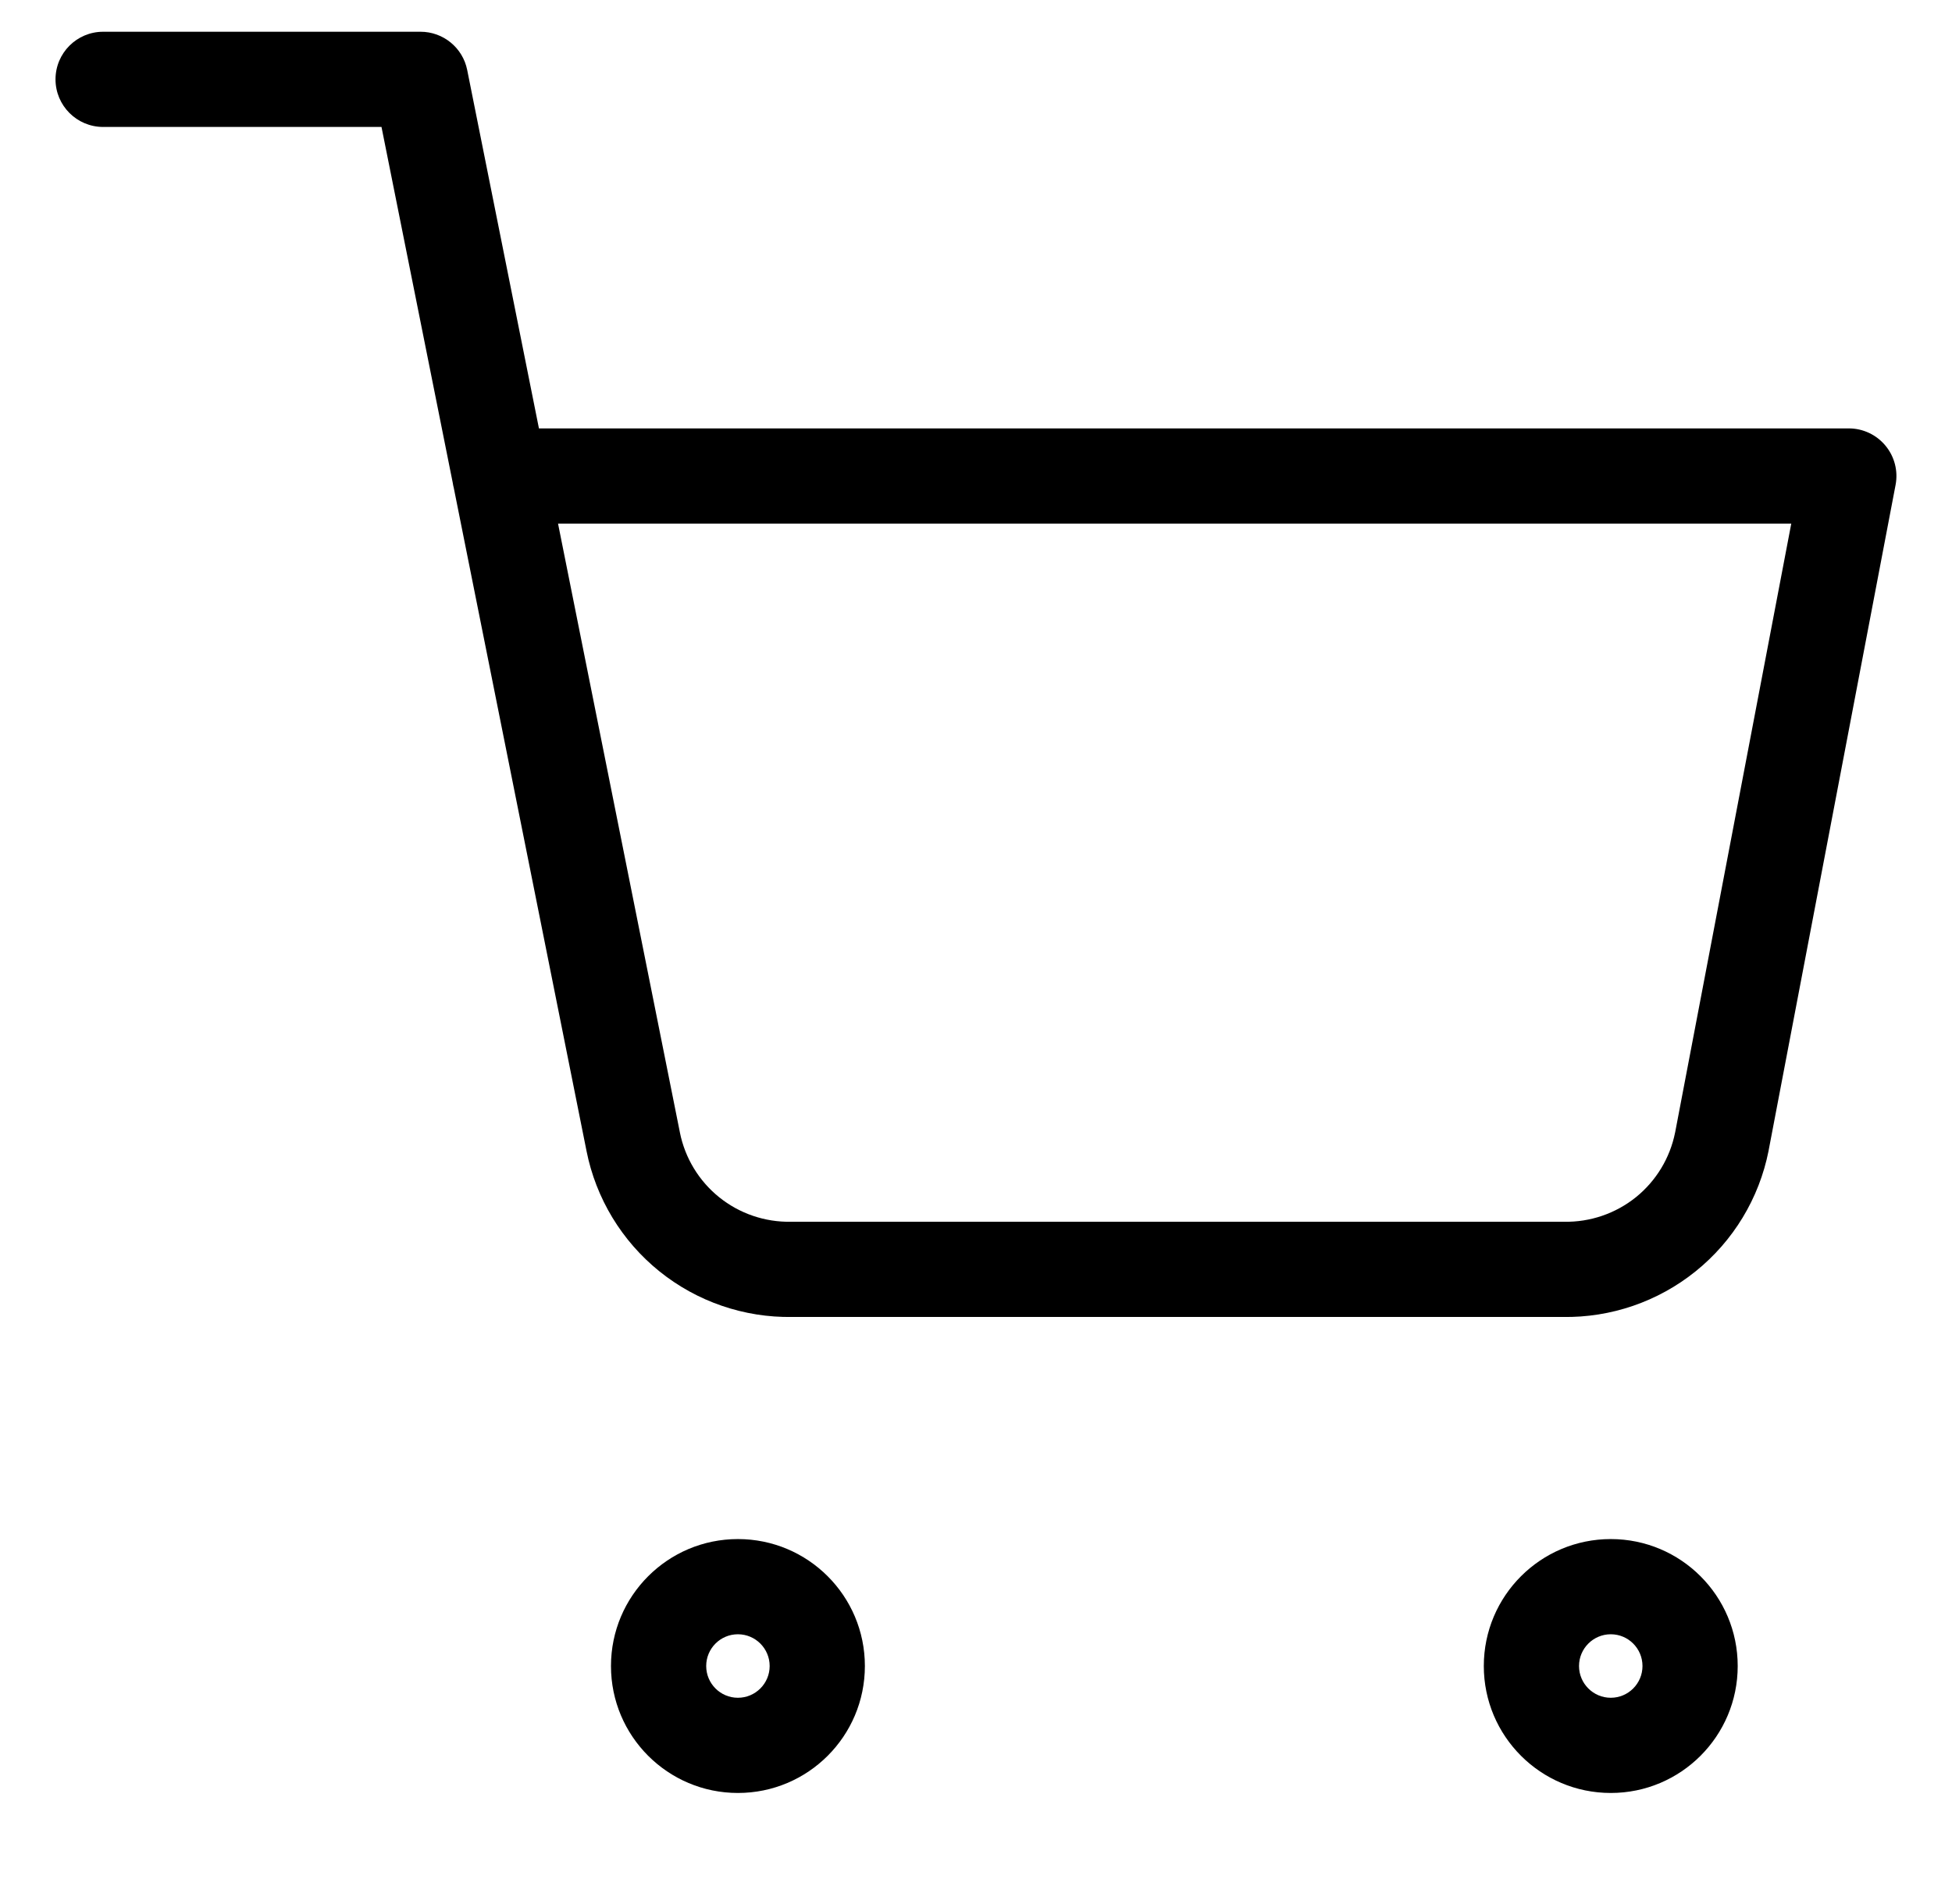 <svg width="41" height="40" viewBox="0 0 41 40" fill="none" xmlns="http://www.w3.org/2000/svg">
<path fill-rule="evenodd" clip-rule="evenodd" d="M2.166 0.667C1.614 0.667 1.166 1.114 1.166 1.667C1.166 2.219 1.614 2.667 2.166 2.667H8.013L9.51 10.145C9.515 10.18 9.522 10.215 9.531 10.249L12.319 24.178L12.319 24.179C12.517 25.176 13.06 26.072 13.851 26.709C14.641 27.345 15.628 27.684 16.642 27.667H32.824C33.837 27.684 34.824 27.345 35.614 26.709C36.406 26.072 36.949 25.176 37.147 24.178L37.147 24.178L37.148 24.171L39.815 10.187C39.871 9.895 39.793 9.592 39.603 9.363C39.413 9.133 39.131 9 38.833 9H11.32L9.813 1.47C9.72 1.003 9.309 0.667 8.833 0.667H2.166ZM14.28 23.787L11.721 11H37.624L35.185 23.789L35.184 23.792C35.077 24.328 34.785 24.809 34.36 25.152C33.933 25.495 33.399 25.677 32.852 25.667L32.833 25.667H16.633L16.613 25.667C16.066 25.677 15.532 25.495 15.106 25.152C14.679 24.808 14.387 24.326 14.28 23.789L14.28 23.787ZM15.499 34.333C15.131 34.333 14.833 34.632 14.833 35C14.833 35.368 15.131 35.667 15.499 35.667C15.867 35.667 16.166 35.368 16.166 35C16.166 34.632 15.867 34.333 15.499 34.333ZM12.833 35C12.833 33.527 14.027 32.333 15.499 32.333C16.972 32.333 18.166 33.527 18.166 35C18.166 36.473 16.972 37.667 15.499 37.667C14.027 37.667 12.833 36.473 12.833 35ZM33.833 34.333C33.465 34.333 33.166 34.632 33.166 35C33.166 35.368 33.465 35.667 33.833 35.667C34.201 35.667 34.499 35.368 34.499 35C34.499 34.632 34.201 34.333 33.833 34.333ZM31.166 35C31.166 33.527 32.36 32.333 33.833 32.333C35.305 32.333 36.499 33.527 36.499 35C36.499 36.473 35.305 37.667 33.833 37.667C32.36 37.667 31.166 36.473 31.166 35Z" fill="black"/>
</svg>
